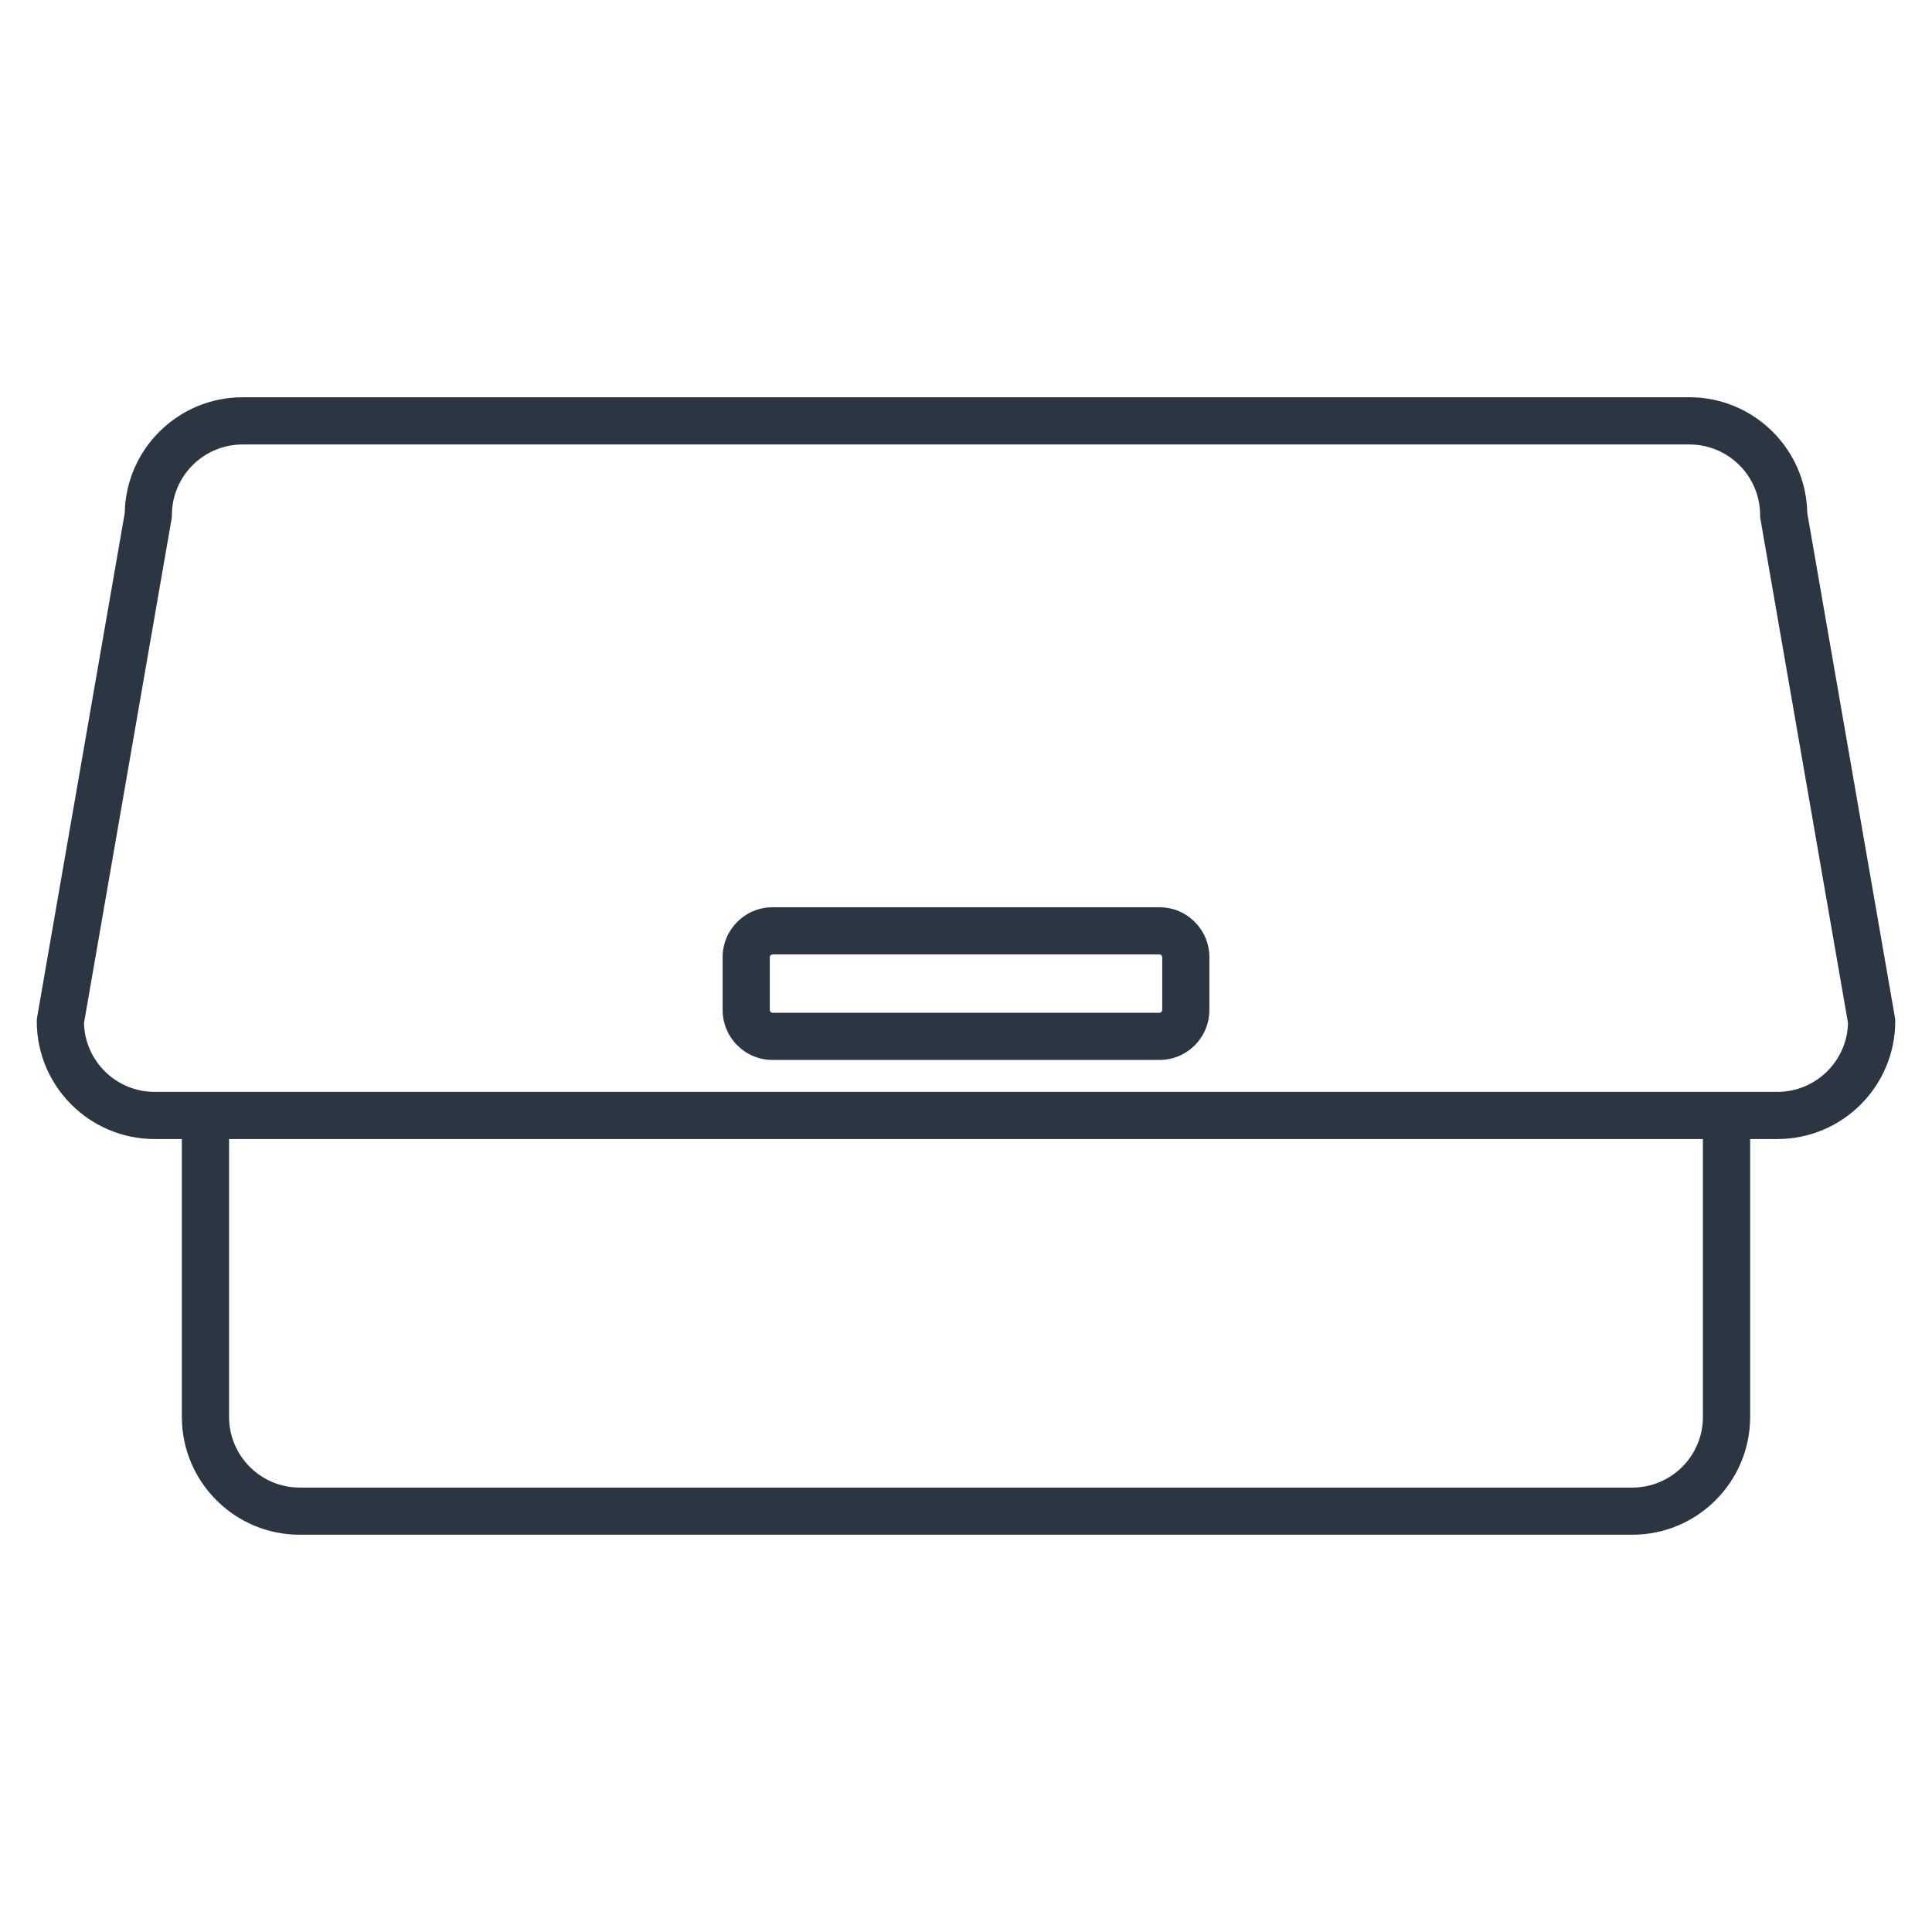 <svg width="32" height="32" viewBox="0 0 32 32" fill="none" xmlns="http://www.w3.org/2000/svg">
<path fill-rule="evenodd" clip-rule="evenodd" d="M3.012 18.866L3.012 23.468C3.012 24.545 3.887 25.42 4.964 25.42L27.036 25.42C28.113 25.42 28.988 24.545 28.988 23.468L28.988 18.866L29.439 18.866C30.516 18.866 31.391 17.992 31.391 16.915C31.391 16.892 31.389 16.87 31.385 16.848L29.934 8.497C29.915 7.436 29.048 6.58 27.982 6.58L4.018 6.58C2.952 6.58 2.085 7.436 2.066 8.497C2.066 8.497 0.615 16.848 0.615 16.848C0.611 16.87 0.609 16.892 0.609 16.915C0.609 17.992 1.484 18.866 2.561 18.866L3.012 18.866ZM29.439 18.085L2.561 18.085C1.926 18.085 1.408 17.578 1.391 16.946C1.391 16.946 2.841 8.599 2.841 8.599C2.845 8.577 2.847 8.555 2.847 8.532C2.847 7.886 3.372 7.362 4.018 7.362L27.982 7.362C28.628 7.362 29.153 7.886 29.153 8.532C29.153 8.555 29.155 8.577 29.159 8.599L30.609 16.946C30.592 17.578 30.074 18.085 29.439 18.085ZM3.794 18.866L3.794 23.468C3.794 24.114 4.318 24.639 4.964 24.639L27.036 24.639C27.682 24.639 28.206 24.114 28.206 23.468L28.206 18.866L3.794 18.866ZM12.796 15.027C12.339 15.027 11.969 15.398 11.969 15.854L11.969 16.728C11.969 17.185 12.339 17.556 12.796 17.556L19.204 17.556C19.661 17.556 20.031 17.185 20.031 16.728L20.031 15.854C20.031 15.398 19.661 15.027 19.204 15.027L12.796 15.027ZM12.796 15.808L19.204 15.808C19.229 15.808 19.25 15.829 19.25 15.854L19.25 16.728C19.25 16.754 19.229 16.775 19.204 16.775L12.796 16.775C12.771 16.775 12.75 16.754 12.75 16.728L12.75 15.854C12.75 15.829 12.771 15.808 12.796 15.808Z" fill="#2C3542"/>
</svg>
